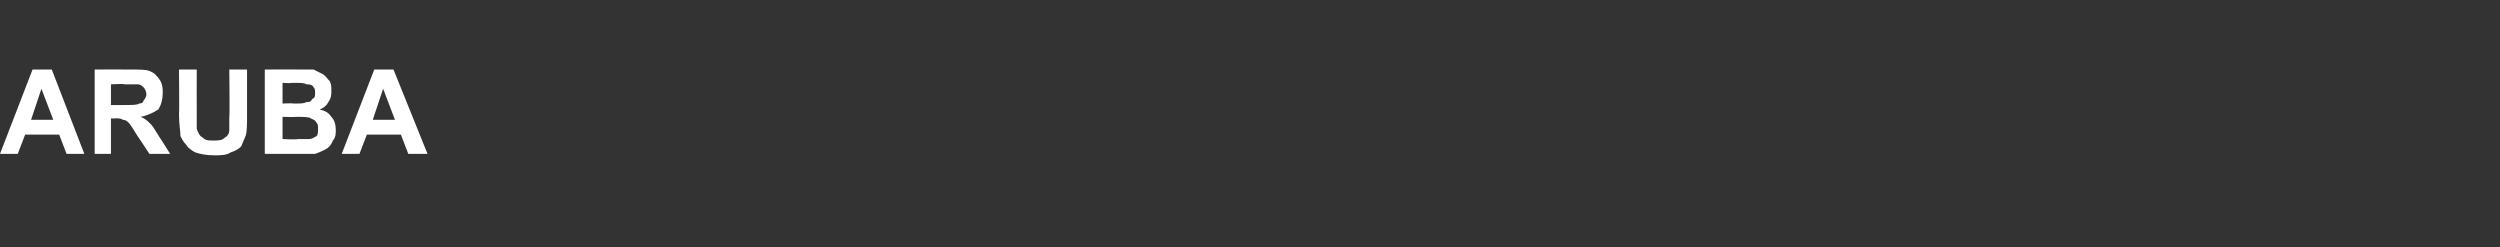 <?xml version="1.0" standalone="no"?><!DOCTYPE svg PUBLIC "-//W3C//DTD SVG 1.1//EN" "http://www.w3.org/Graphics/SVG/1.1/DTD/svg11.dtd"><svg xmlns="http://www.w3.org/2000/svg" version="1.1" width="169px" height="16.7px" viewBox="0 -1 169 16.7" style="top:-1px"><rect x="0" y="-1" width="169" height="16.7" fill="#333333" stroke="none"/><desc>ARUBA</desc><defs/><g id="Polygon216085"><path d="m5.7 9.4l-1.2 0l-.5-1.3l-2.3 0l-.5 1.3l-1.2 0l2.2-5.7l1.3 0l2.2 5.7zm-2.1-2.3l-.8-2.1l-.7 2.1l1.5 0zm2.8 2.3l0-5.7c0 0 2.4-.01 2.4 0c.6 0 1.1 0 1.3.1c.3.1.5.3.7.6c.2.3.2.6.2.9c0 .4-.1.8-.3 1.1c-.3.2-.7.4-1.2.5c.3.1.5.3.7.5c.1.1.3.4.6.9c.01-.01.7 1.1.7 1.1l-1.4 0c0 0-.81-1.23-.8-1.2c-.3-.5-.5-.8-.6-.9c-.1-.1-.2-.2-.4-.2c-.1-.1-.3-.1-.5-.1c-.05.02-.3 0-.3 0l0 2.4l-1.1 0zm1.1-3.3c0 0 .88.01.9 0c.5 0 .9 0 1-.1c.2 0 .3-.1.3-.2c.1-.1.2-.3.2-.4c0-.2-.1-.4-.2-.5c-.1-.1-.2-.2-.4-.2c-.1 0-.4 0-.9 0c.02-.05-.9 0-.9 0l0 1.4zm4.6-2.4l1.2 0c0 0-.01 3.09 0 3.1c0 .5 0 .8 0 .9c.1.3.2.5.4.6c.2.2.4.2.7.2c.4 0 .6 0 .8-.2c.2-.1.3-.3.3-.5c0-.2 0-.5 0-.9c.04-.05 0-3.2 0-3.2l1.2 0c0 0 0 2.99 0 3c0 .7 0 1.2-.1 1.5c-.1.2-.2.5-.3.7c-.2.2-.4.3-.7.4c-.3.2-.7.2-1.1.2c-.6 0-1-.1-1.3-.2c-.2-.1-.5-.3-.6-.5c-.2-.2-.3-.4-.4-.6c0-.3-.1-.8-.1-1.5c.03.04 0-3 0-3zm5.8 0c0 0 2.31-.01 2.3 0c.5 0 .8 0 1 0c.2.1.4.2.6.3c.2.1.3.3.5.5c.1.2.1.4.1.6c0 .3 0 .5-.2.8c-.1.2-.3.4-.6.5c.4.1.6.2.8.5c.2.2.3.5.3.9c0 .2 0 .5-.2.7c-.1.3-.3.5-.5.6c-.2.1-.4.2-.7.3c-.2 0-.7 0-1.4 0c-.03.01-2 0-2 0l0-5.7zm1.2.9l0 1.4c0 0 .73-.04.7 0c.5 0 .8 0 .9-.1c.2 0 .3 0 .4-.2c.2-.1.2-.2.2-.4c0-.2 0-.3-.1-.4c-.1-.2-.3-.2-.5-.2c-.1-.1-.4-.1-1-.1c.04.04-.6 0-.6 0zm0 2.3l0 1.5c0 0 1.04.05 1 0c.5 0 .7 0 .8 0c.2 0 .3-.1.5-.2c.1-.1.1-.3.1-.5c0-.2 0-.3-.1-.4c-.1-.2-.2-.2-.4-.3c-.1-.1-.5-.1-1-.1c.01.02-.9 0-.9 0zm9.8 2.5l-1.3 0l-.5-1.3l-2.3 0l-.5 1.3l-1.2 0l2.2-5.7l1.3 0l2.3 5.7zm-2.2-2.3l-.8-2.1l-.7 2.1l1.5 0z" stroke="none" fill="#fff"/></g></svg>